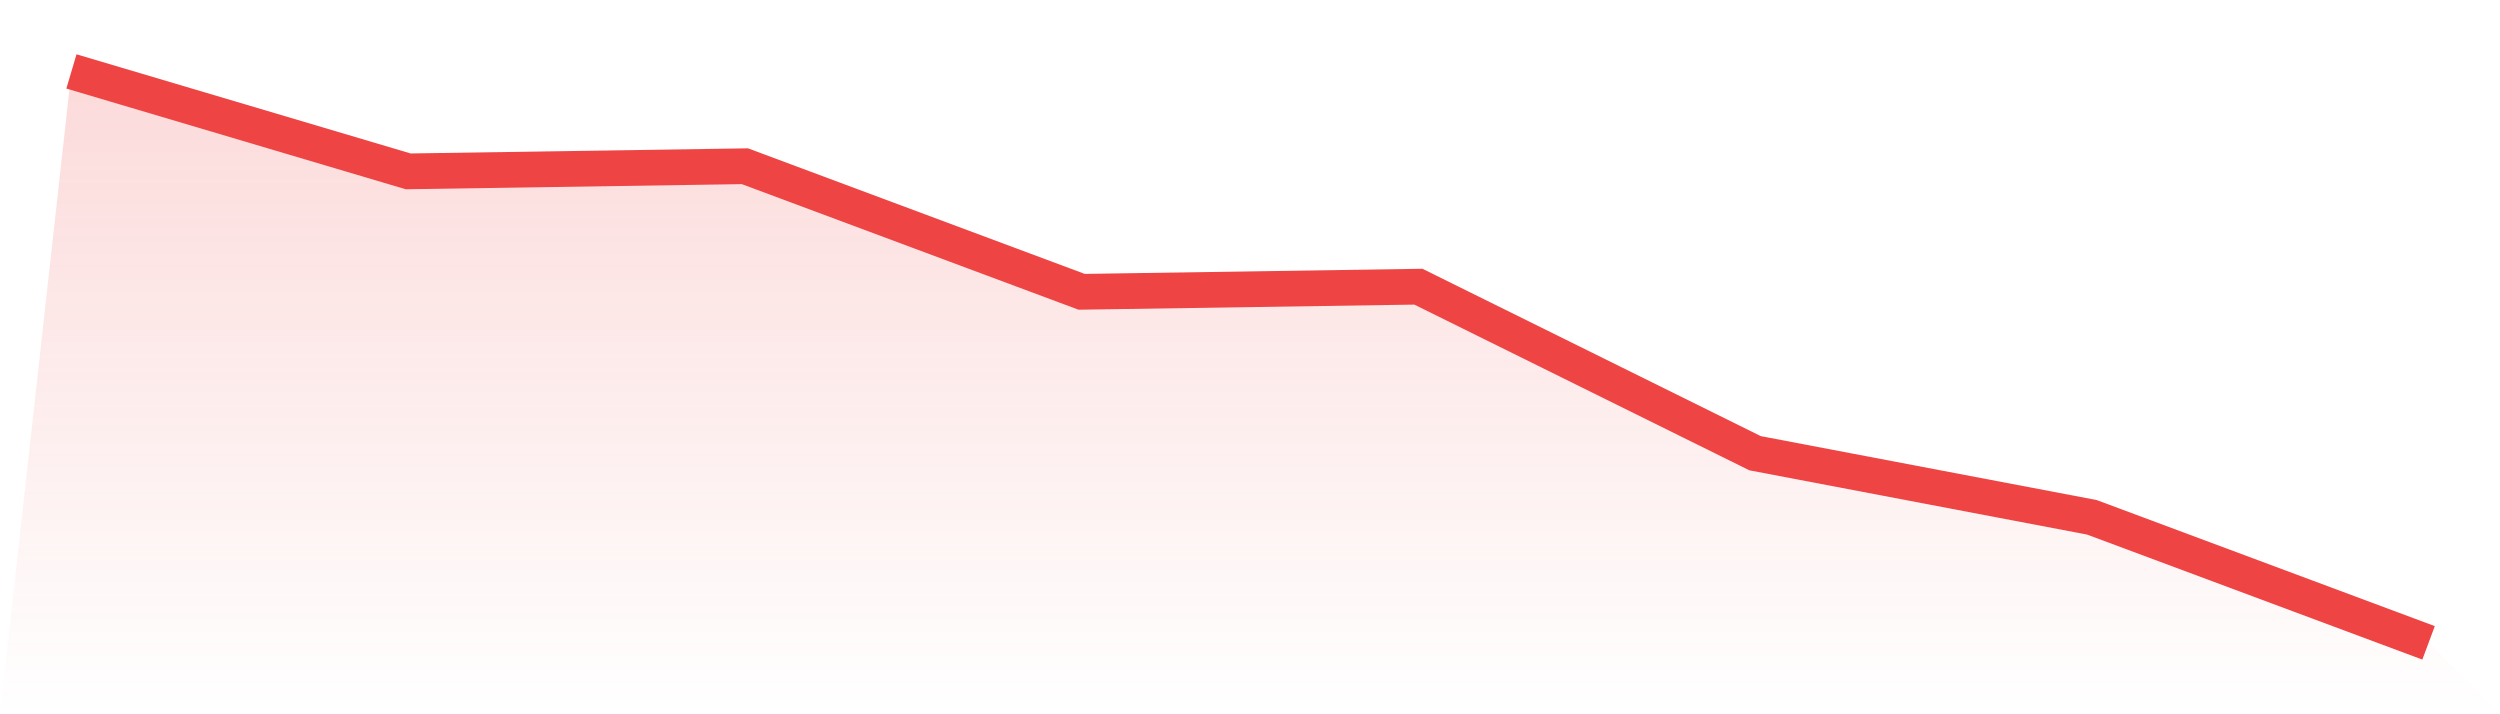 <svg viewBox="0 0 140 40" xmlns="http://www.w3.org/2000/svg">
<defs>
<linearGradient id="gradient" x1="0" x2="0" y1="0" y2="1">
<stop offset="0%" stop-color="#ef4444" stop-opacity="0.2"/>
<stop offset="100%" stop-color="#ef4444" stop-opacity="0"/>
</linearGradient>
</defs>
<path d="M4,4 L4,4 L22.857,9.596 L41.714,9.309 L60.571,16.341 L79.429,16.054 L98.286,25.381 L117.143,28.969 L136,36 L140,40 L0,40 z" fill="url(#gradient)"/>
<path d="M4,4 L4,4 L22.857,9.596 L41.714,9.309 L60.571,16.341 L79.429,16.054 L98.286,25.381 L117.143,28.969 L136,36" fill="none" stroke="#ef4444" stroke-width="2"/>
</svg>